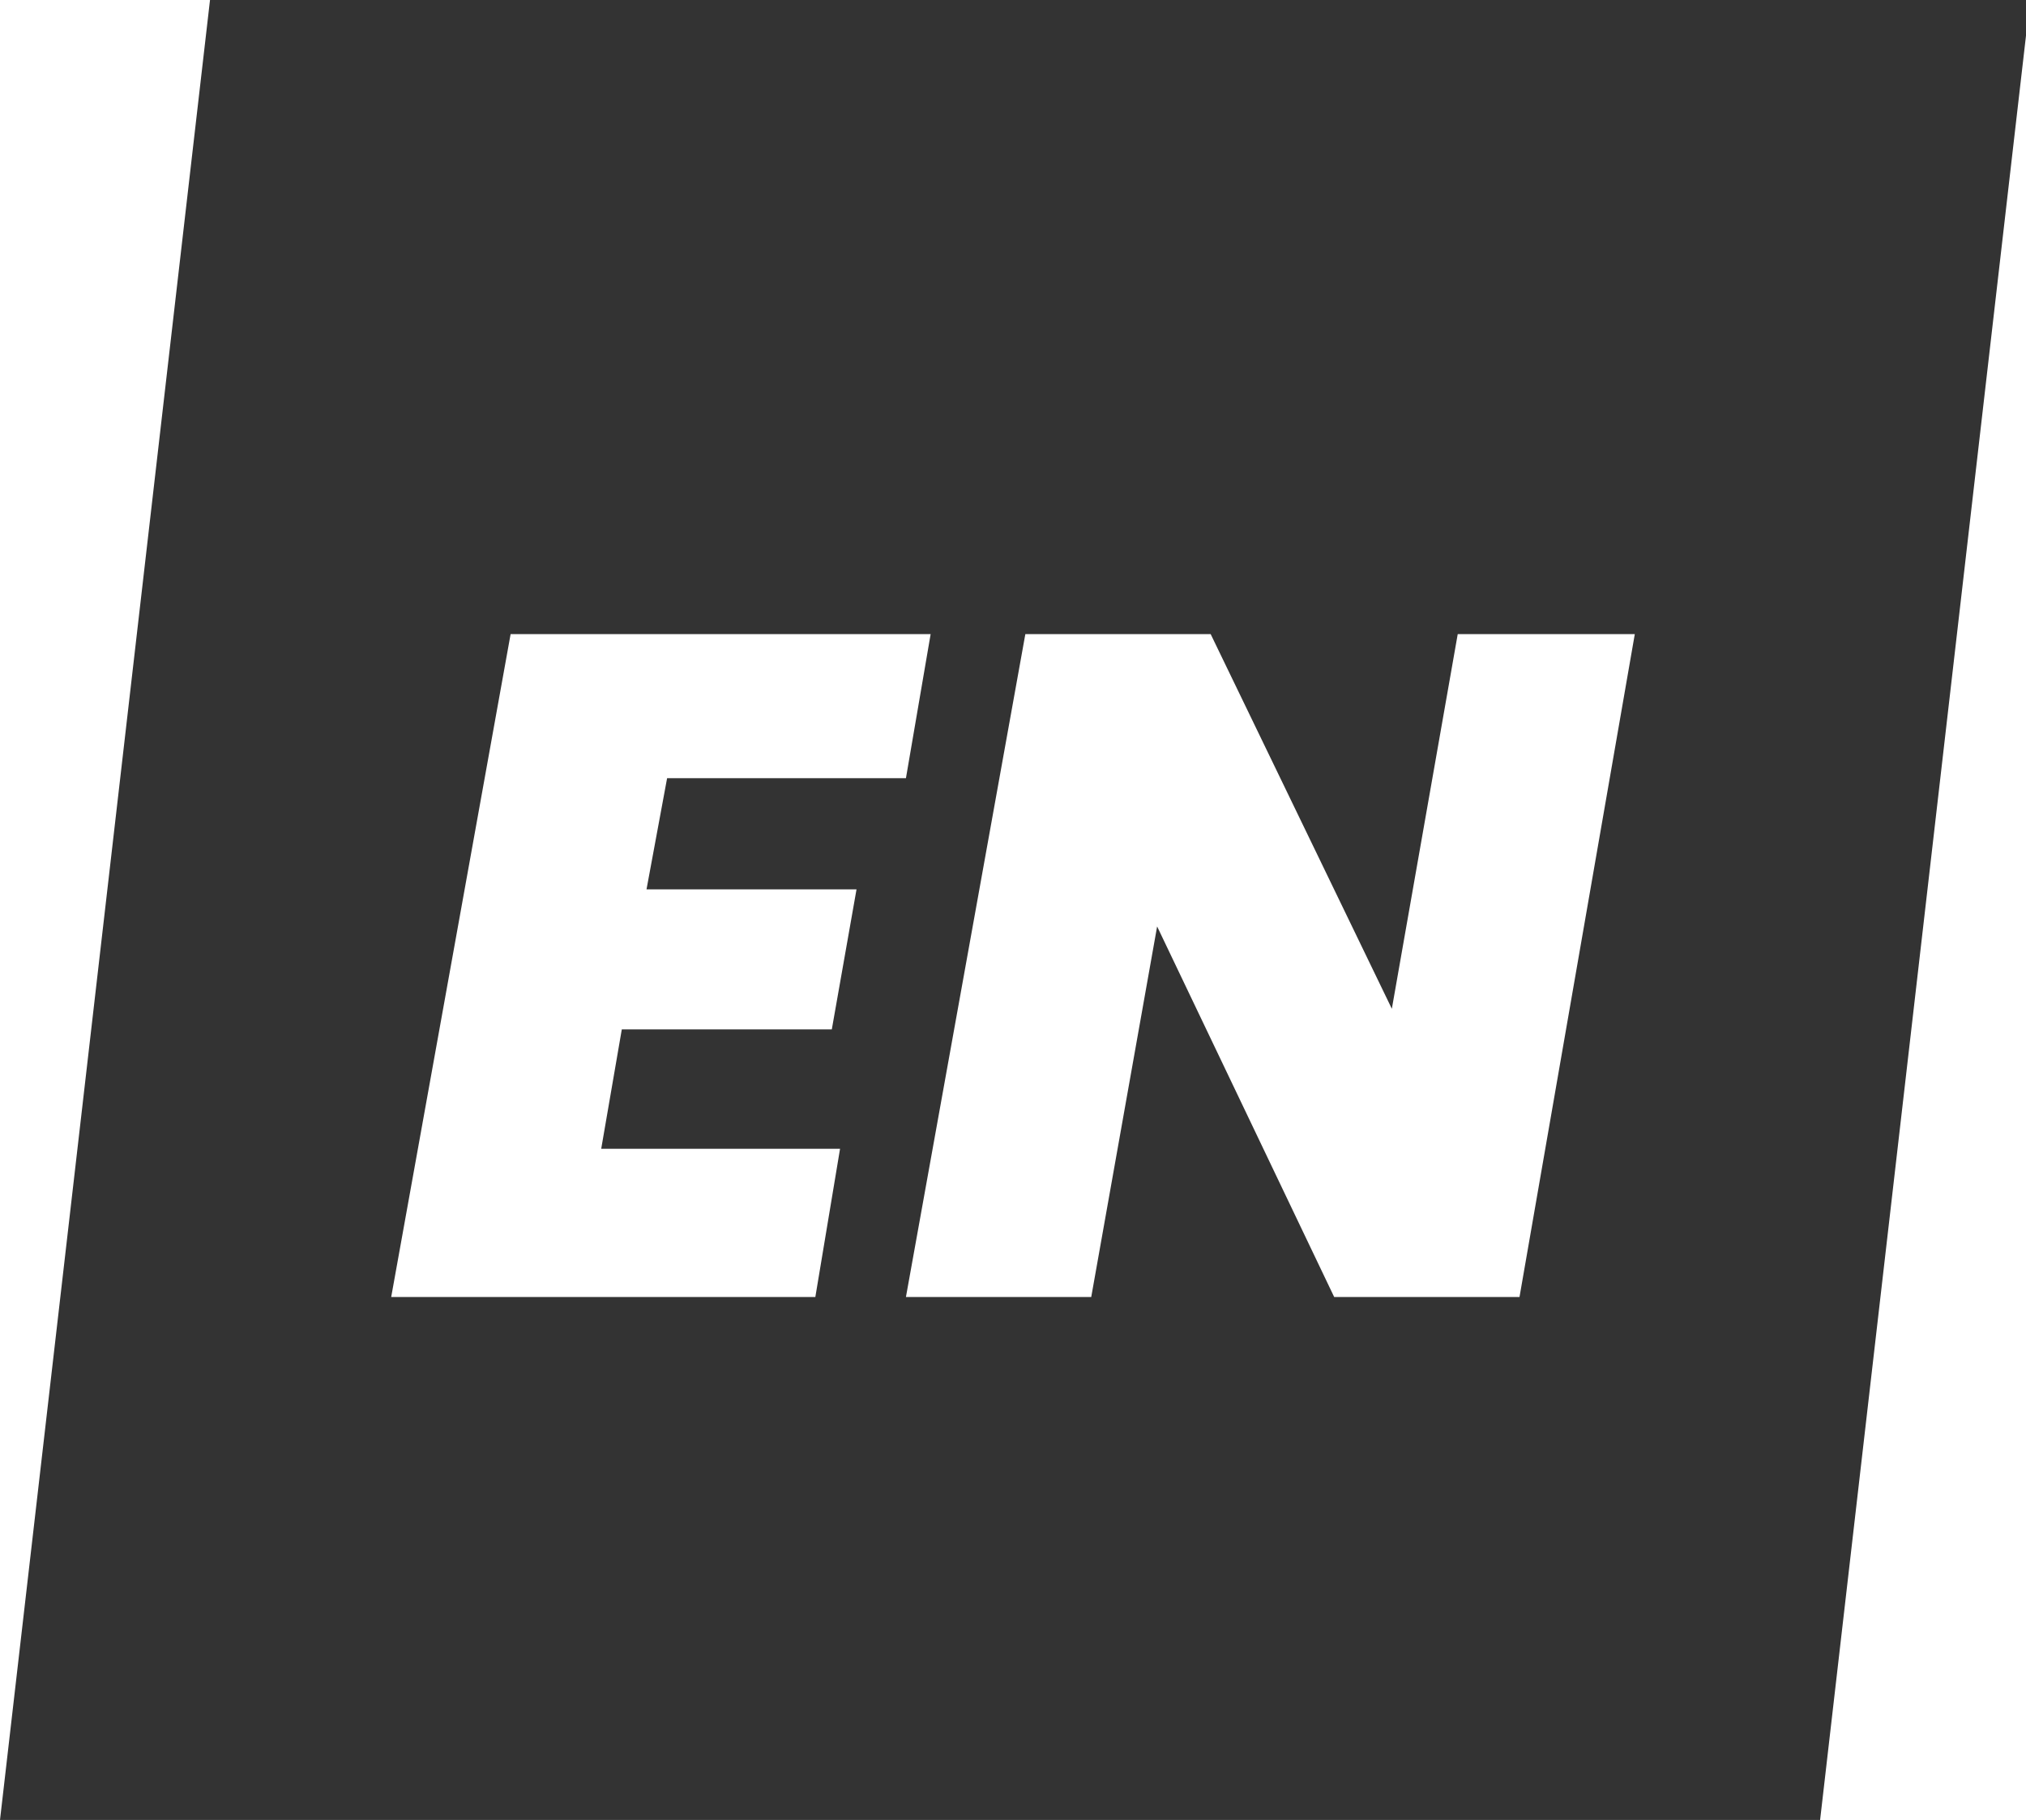 <?xml version="1.0" encoding="UTF-8"?>
<svg id="Layer_1" data-name="Layer 1" xmlns="http://www.w3.org/2000/svg" version="1.1" viewBox="0 0 49.2 44.2">
  <defs>
    <style>
      .cls-1 {
        fill: #333;
        stroke-width: 0px;
      }
    </style>
  </defs>
  <path class="cls-1" d="M44.2,44.2H0L5.1,0h44.2l-5.1,44.2ZM22.7,15.4h-10.3l-2.9,16.1h10.3l.6-3.6h-5.8l.5-2.9h5.1l.6-3.4h-5.1l.5-2.7h5.8l.6-3.5ZM35.4,15.4l-1.6,9.1-4.4-9.1h-4.5l-2.9,16.1h4.5l1.6-9,4.3,9h4.5l2.8-16.1h-4.5Z"/>
</svg>